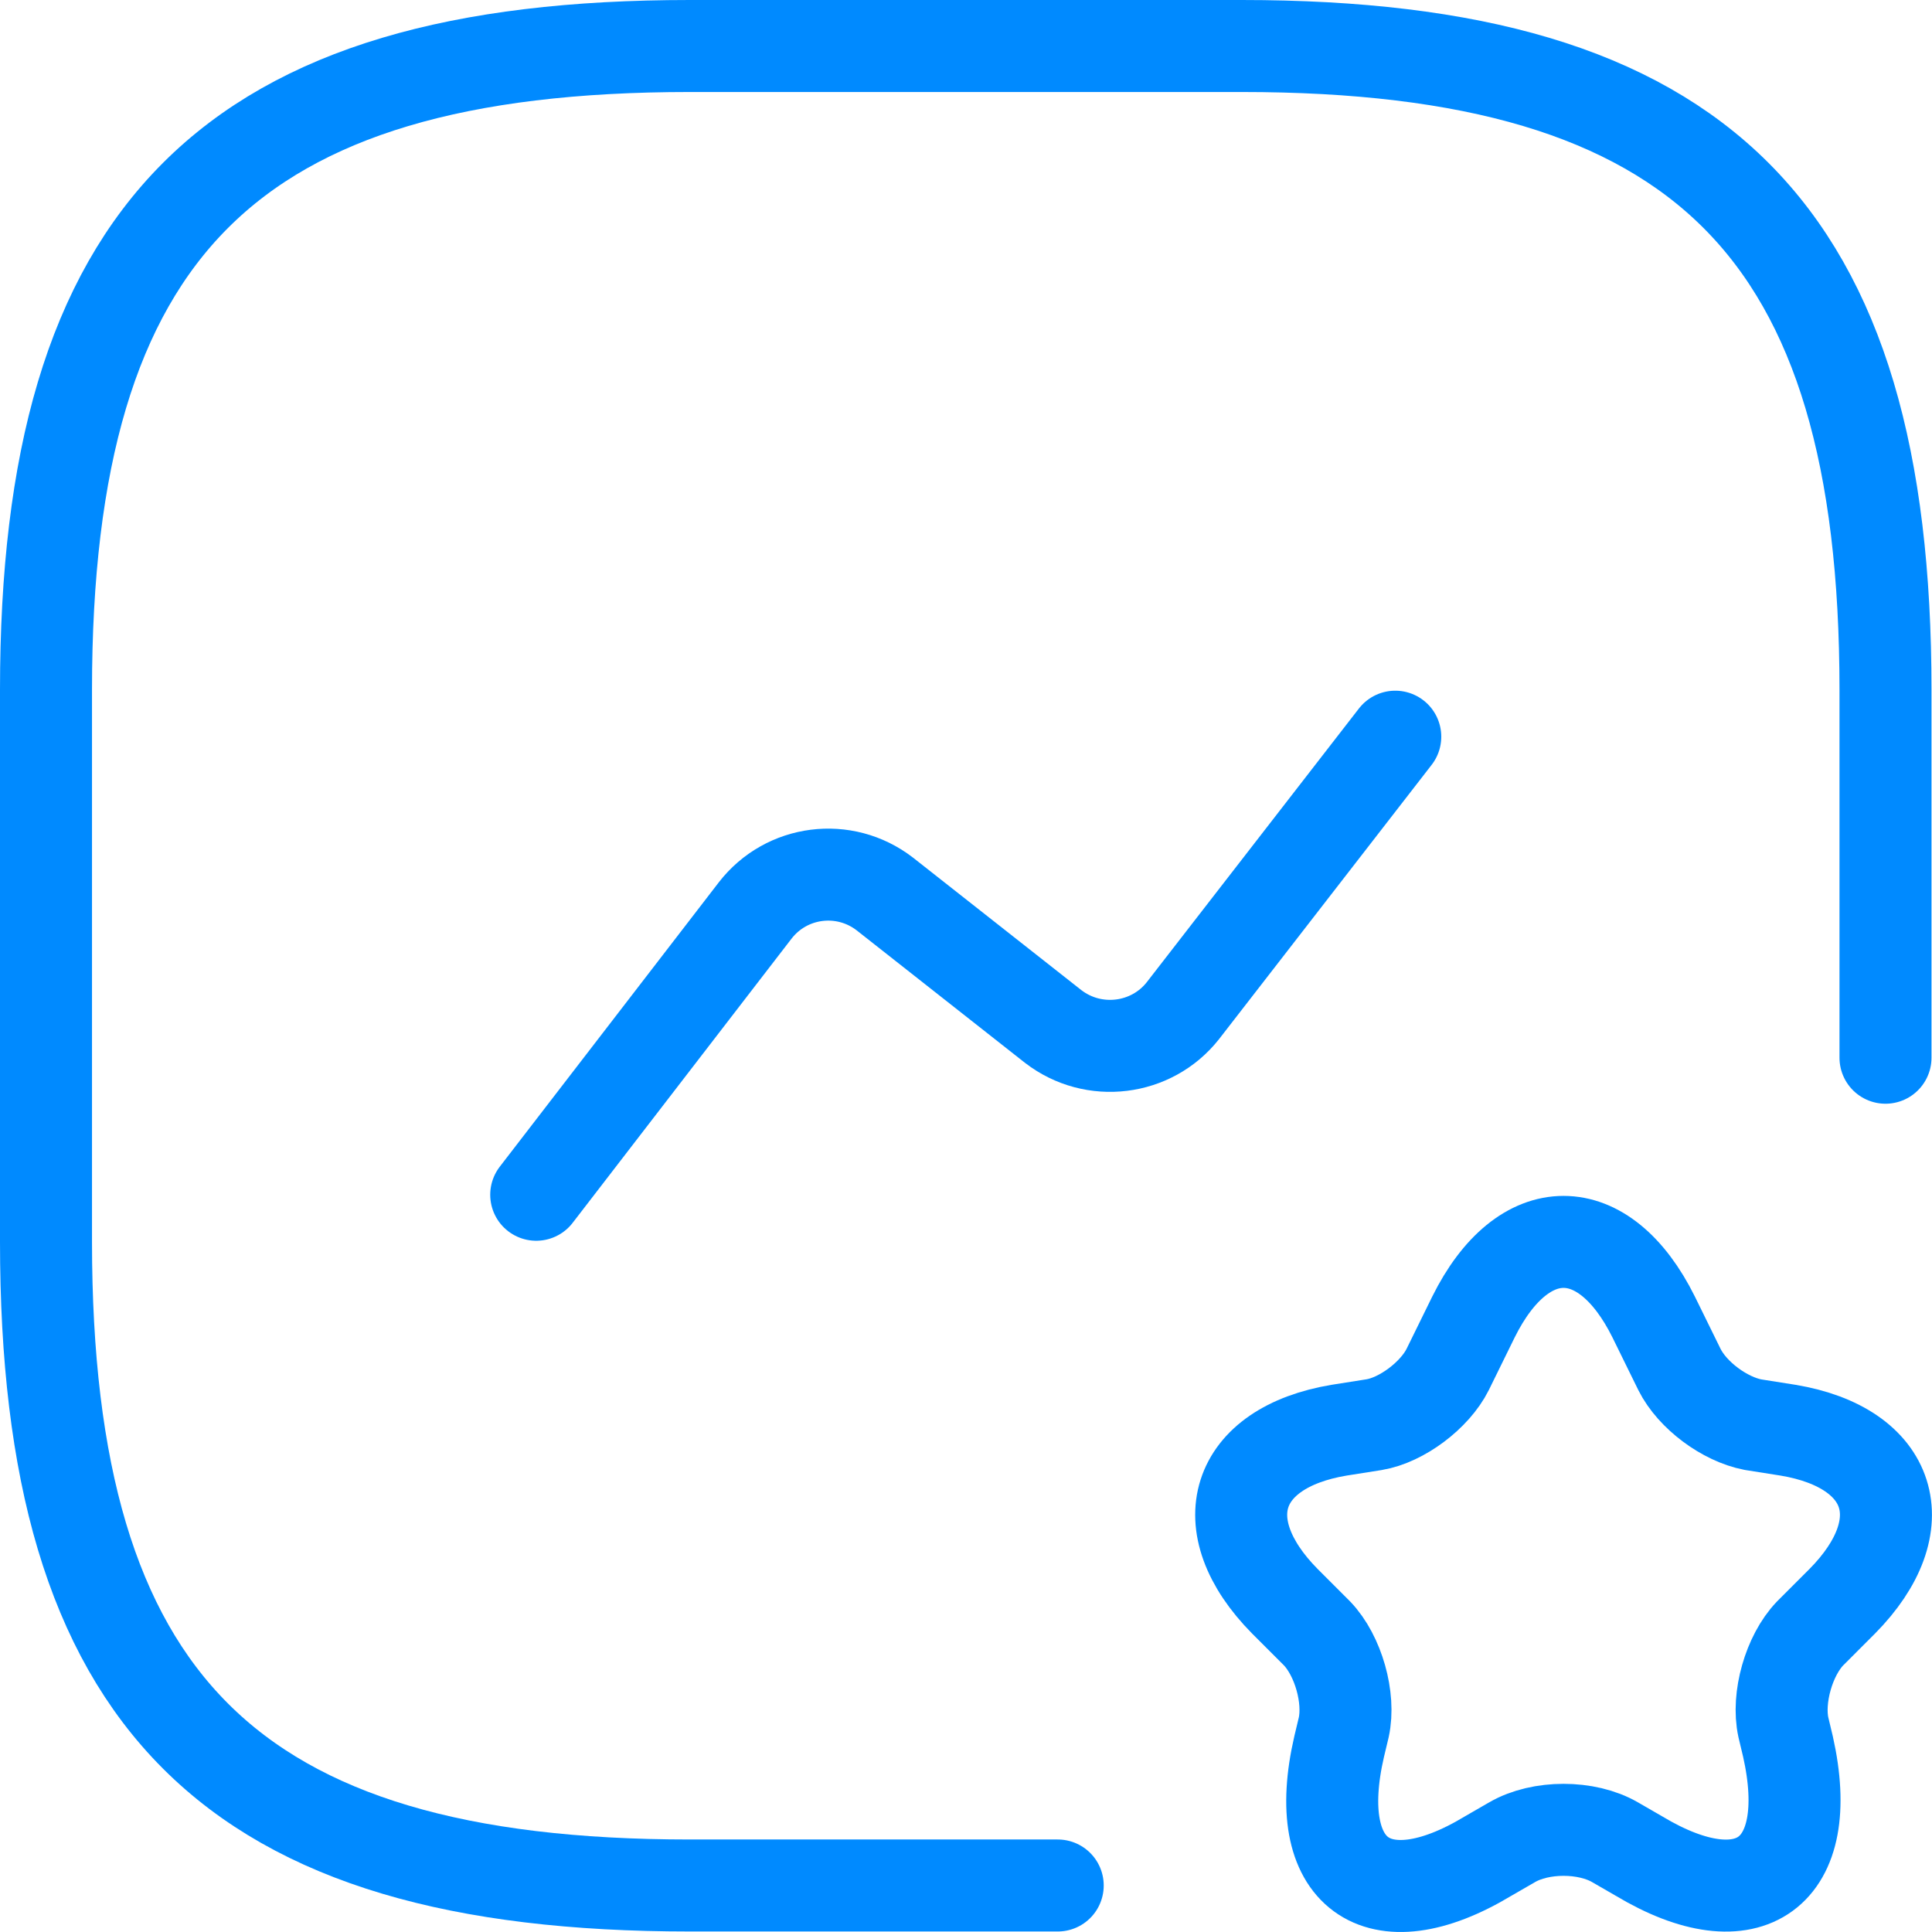 
<svg width="42" height="42" viewBox="0 0 42 42" fill="none" xmlns="http://www.w3.org/2000/svg">
<path d="M40.989 22.994V14.996C40.989 4.999 36.99 1 26.993 1H14.996C4.999 1 1 4.999 1 14.996V26.993C1 36.99 4.999 40.989 14.996 40.989H22.994" stroke="#008AFF" stroke-width="2" stroke-linecap="round" stroke-linejoin="round"/>
<path d="M11.657 25.973L16.416 19.794C17.096 18.915 18.355 18.755 19.235 19.434L22.894 22.314C23.774 22.993 25.033 22.834 25.713 21.974L30.332 16.015" stroke="#008AFF" stroke-width="2" stroke-linecap="round" stroke-linejoin="round"/>
<path d="M35.95 28.632L36.51 29.772C36.79 30.332 37.49 30.852 38.109 30.971L38.869 31.091C41.149 31.471 41.688 33.151 40.049 34.81L39.349 35.51C38.889 35.99 38.629 36.91 38.769 37.55L38.869 37.969C39.489 40.729 38.029 41.788 35.63 40.349L35.11 40.049C34.49 39.689 33.491 39.689 32.871 40.049L32.351 40.349C29.932 41.808 28.472 40.729 29.112 37.969L29.212 37.55C29.352 36.91 29.092 35.99 28.632 35.51L27.932 34.81C26.293 33.151 26.833 31.471 29.112 31.091L29.872 30.971C30.472 30.872 31.191 30.332 31.471 29.772L32.031 28.632C33.111 26.453 34.87 26.453 35.95 28.632Z" stroke="#008AFF" stroke-width="2" stroke-linecap="round" stroke-linejoin="round"/>
</svg>

